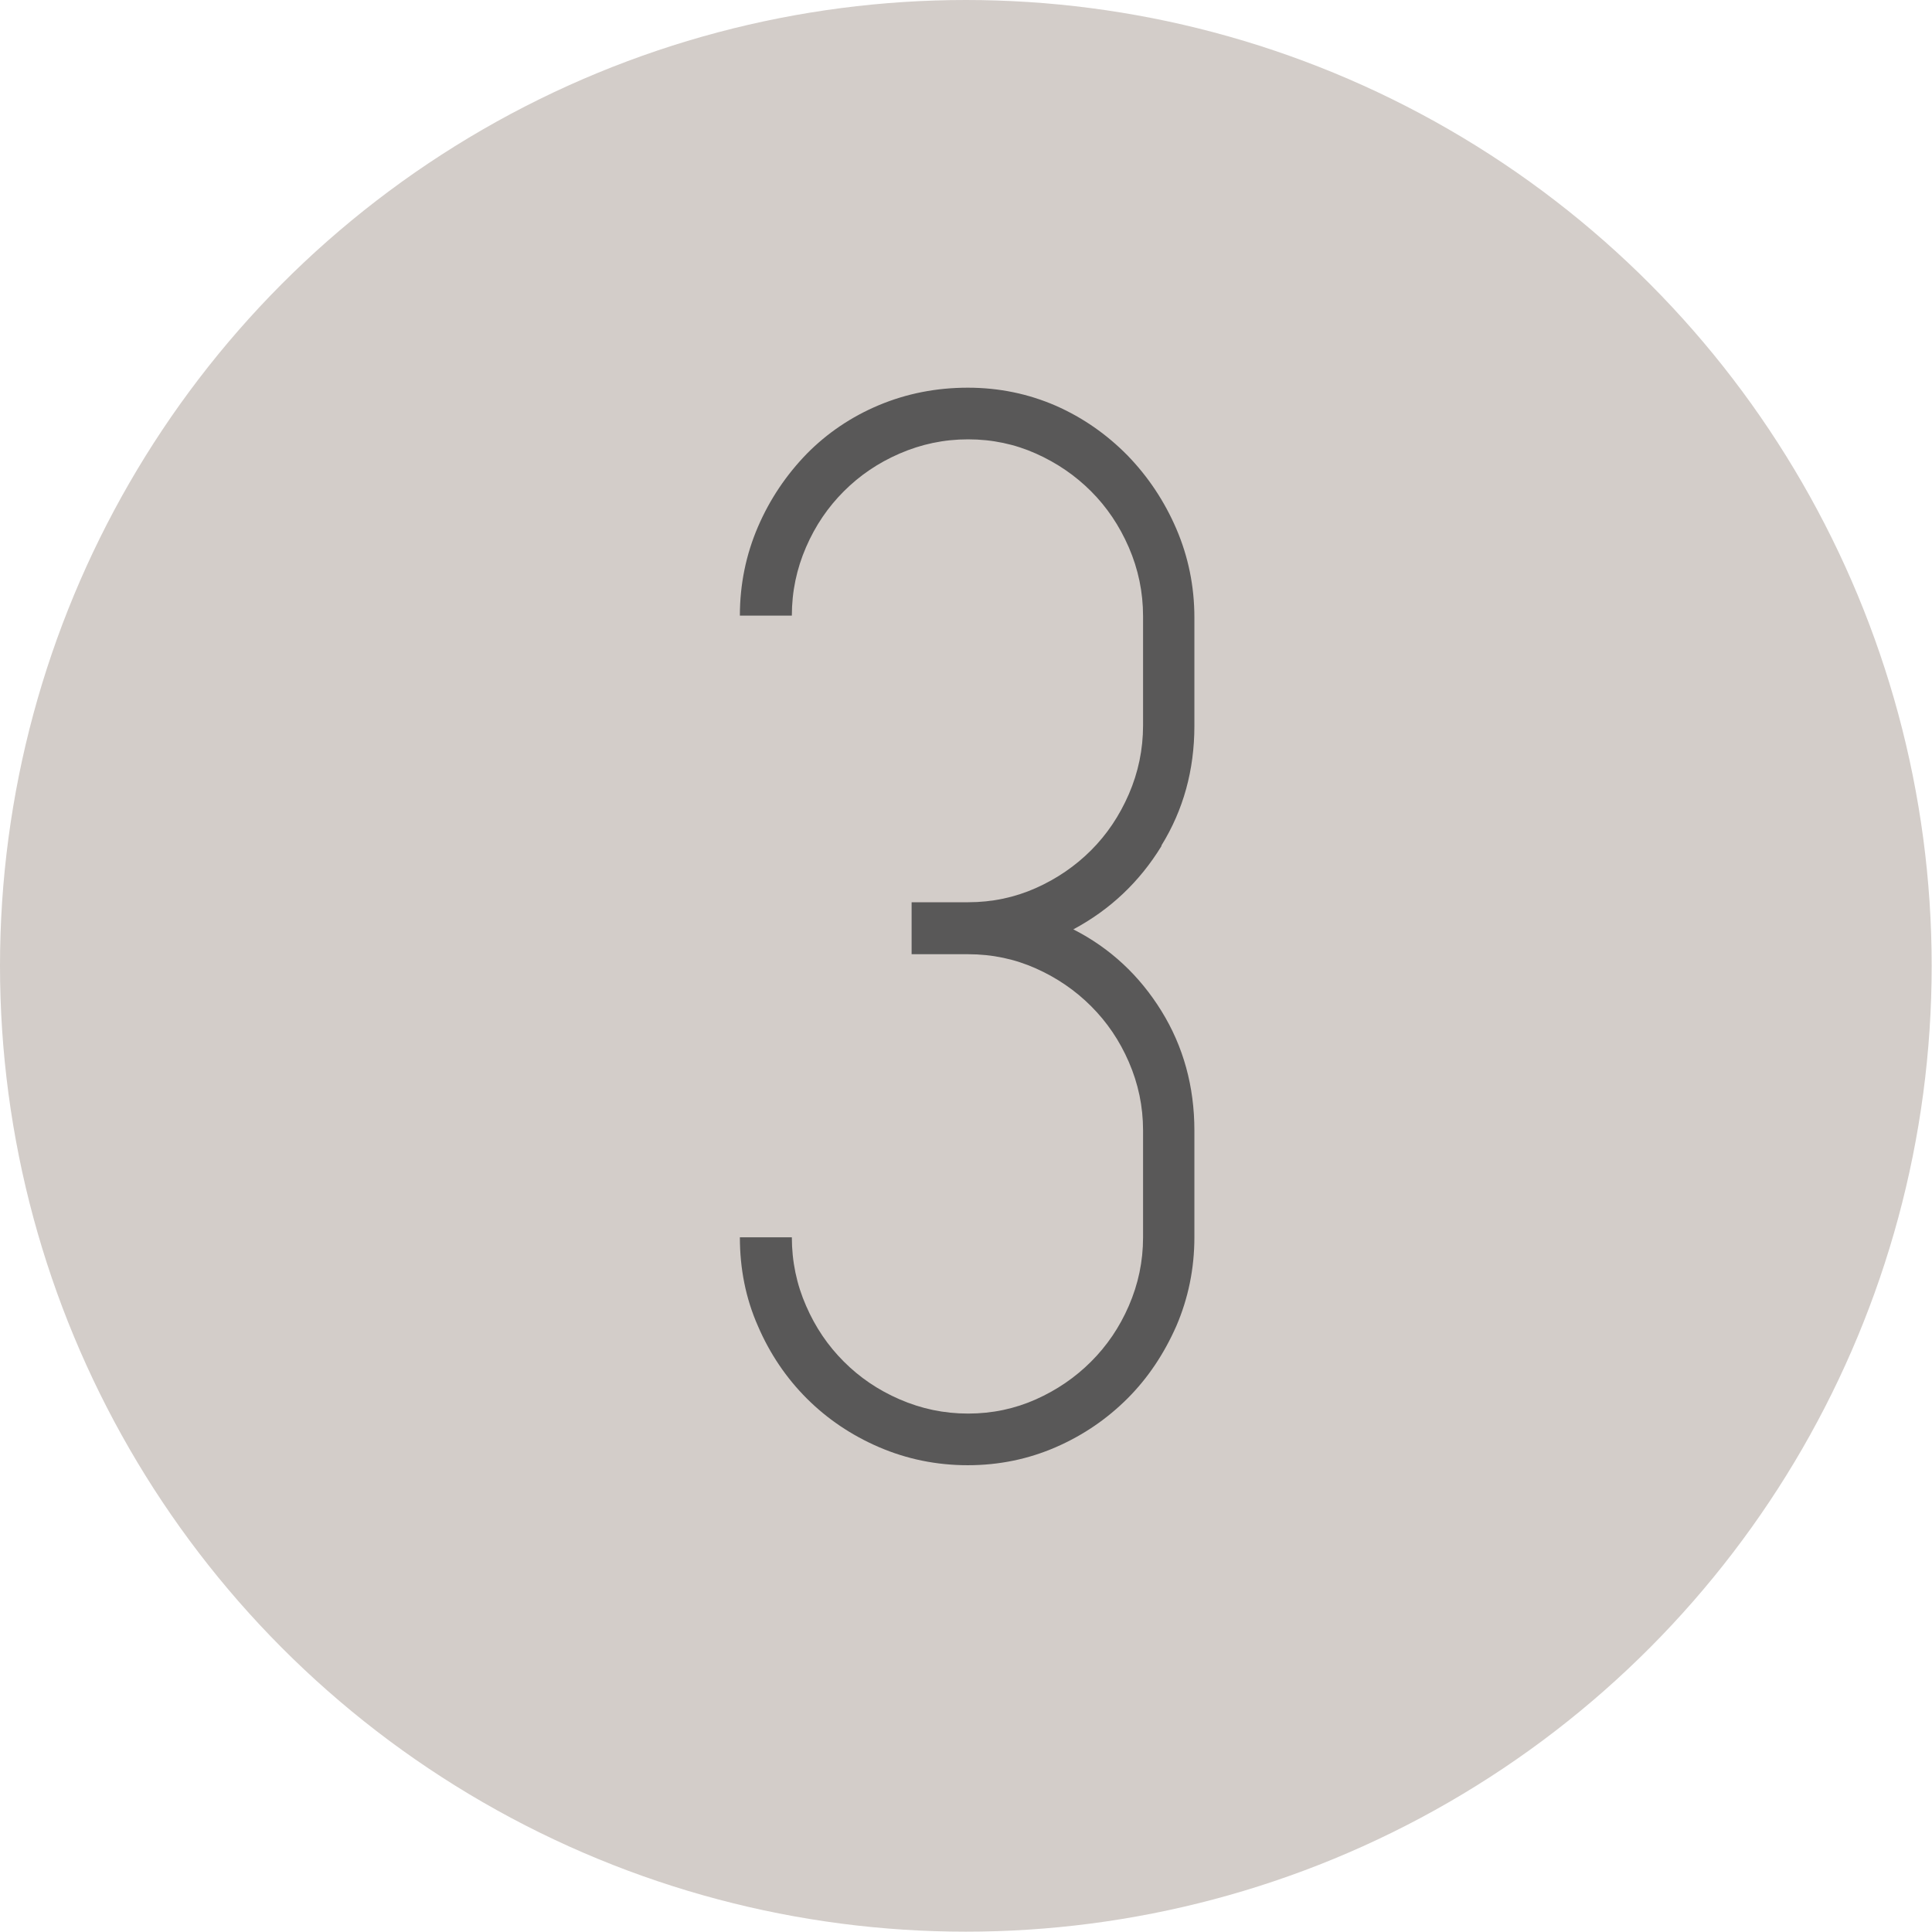 <?xml version="1.0" encoding="UTF-8"?><svg id="_レイヤー_2" xmlns="http://www.w3.org/2000/svg" viewBox="0 0 59.85 59.85"><defs><style>.cls-1{fill:#d3cdc9;}.cls-2{fill:#595858;}</style></defs><g id="_レイヤー_1-2"><circle class="cls-1" cx="29.92" cy="29.92" r="29.92"/><path class="cls-2" d="M35.98,26.21c-.68,1.11-1.59,1.97-2.73,2.58,1.14,.58,2.05,1.43,2.73,2.53,.68,1.1,1.02,2.34,1.02,3.7v3.31c0,.97-.19,1.89-.56,2.75-.38,.86-.88,1.61-1.51,2.24s-1.37,1.14-2.22,1.51c-.85,.37-1.76,.56-2.73,.56s-1.89-.19-2.75-.56-1.61-.88-2.24-1.51c-.63-.63-1.14-1.38-1.51-2.24-.38-.86-.56-1.78-.56-2.75h1.61c0,.75,.15,1.46,.44,2.12,.29,.67,.68,1.24,1.17,1.73,.49,.49,1.06,.88,1.73,1.17,.67,.29,1.37,.44,2.12,.44s1.45-.15,2.1-.44,1.22-.68,1.71-1.17c.49-.49,.88-1.06,1.17-1.73,.29-.67,.44-1.37,.44-2.12v-3.31c0-.75-.15-1.45-.44-2.12-.29-.67-.68-1.24-1.17-1.73s-1.06-.88-1.71-1.17c-.65-.29-1.35-.44-2.1-.44h-1.75v-1.61h1.75c.75,0,1.45-.15,2.1-.44,.65-.29,1.22-.68,1.71-1.17,.49-.49,.88-1.07,1.17-1.74,.29-.67,.44-1.38,.44-2.13v-3.38c0-.75-.15-1.46-.44-2.13-.29-.67-.68-1.25-1.17-1.74-.49-.49-1.06-.88-1.71-1.17-.65-.29-1.35-.44-2.1-.44s-1.45,.15-2.12,.44c-.67,.29-1.24,.68-1.73,1.17-.49,.49-.88,1.06-1.17,1.73-.29,.67-.44,1.37-.44,2.12h-1.61c0-.97,.19-1.89,.56-2.75,.37-.86,.88-1.61,1.51-2.26,.63-.64,1.38-1.15,2.24-1.51,.86-.36,1.78-.54,2.75-.54s1.88,.19,2.73,.56c.84,.37,1.58,.89,2.22,1.54,.63,.65,1.14,1.41,1.51,2.27,.37,.86,.56,1.78,.56,2.75v3.36c0,1.36-.34,2.6-1.02,3.7Z"/></g></svg>
